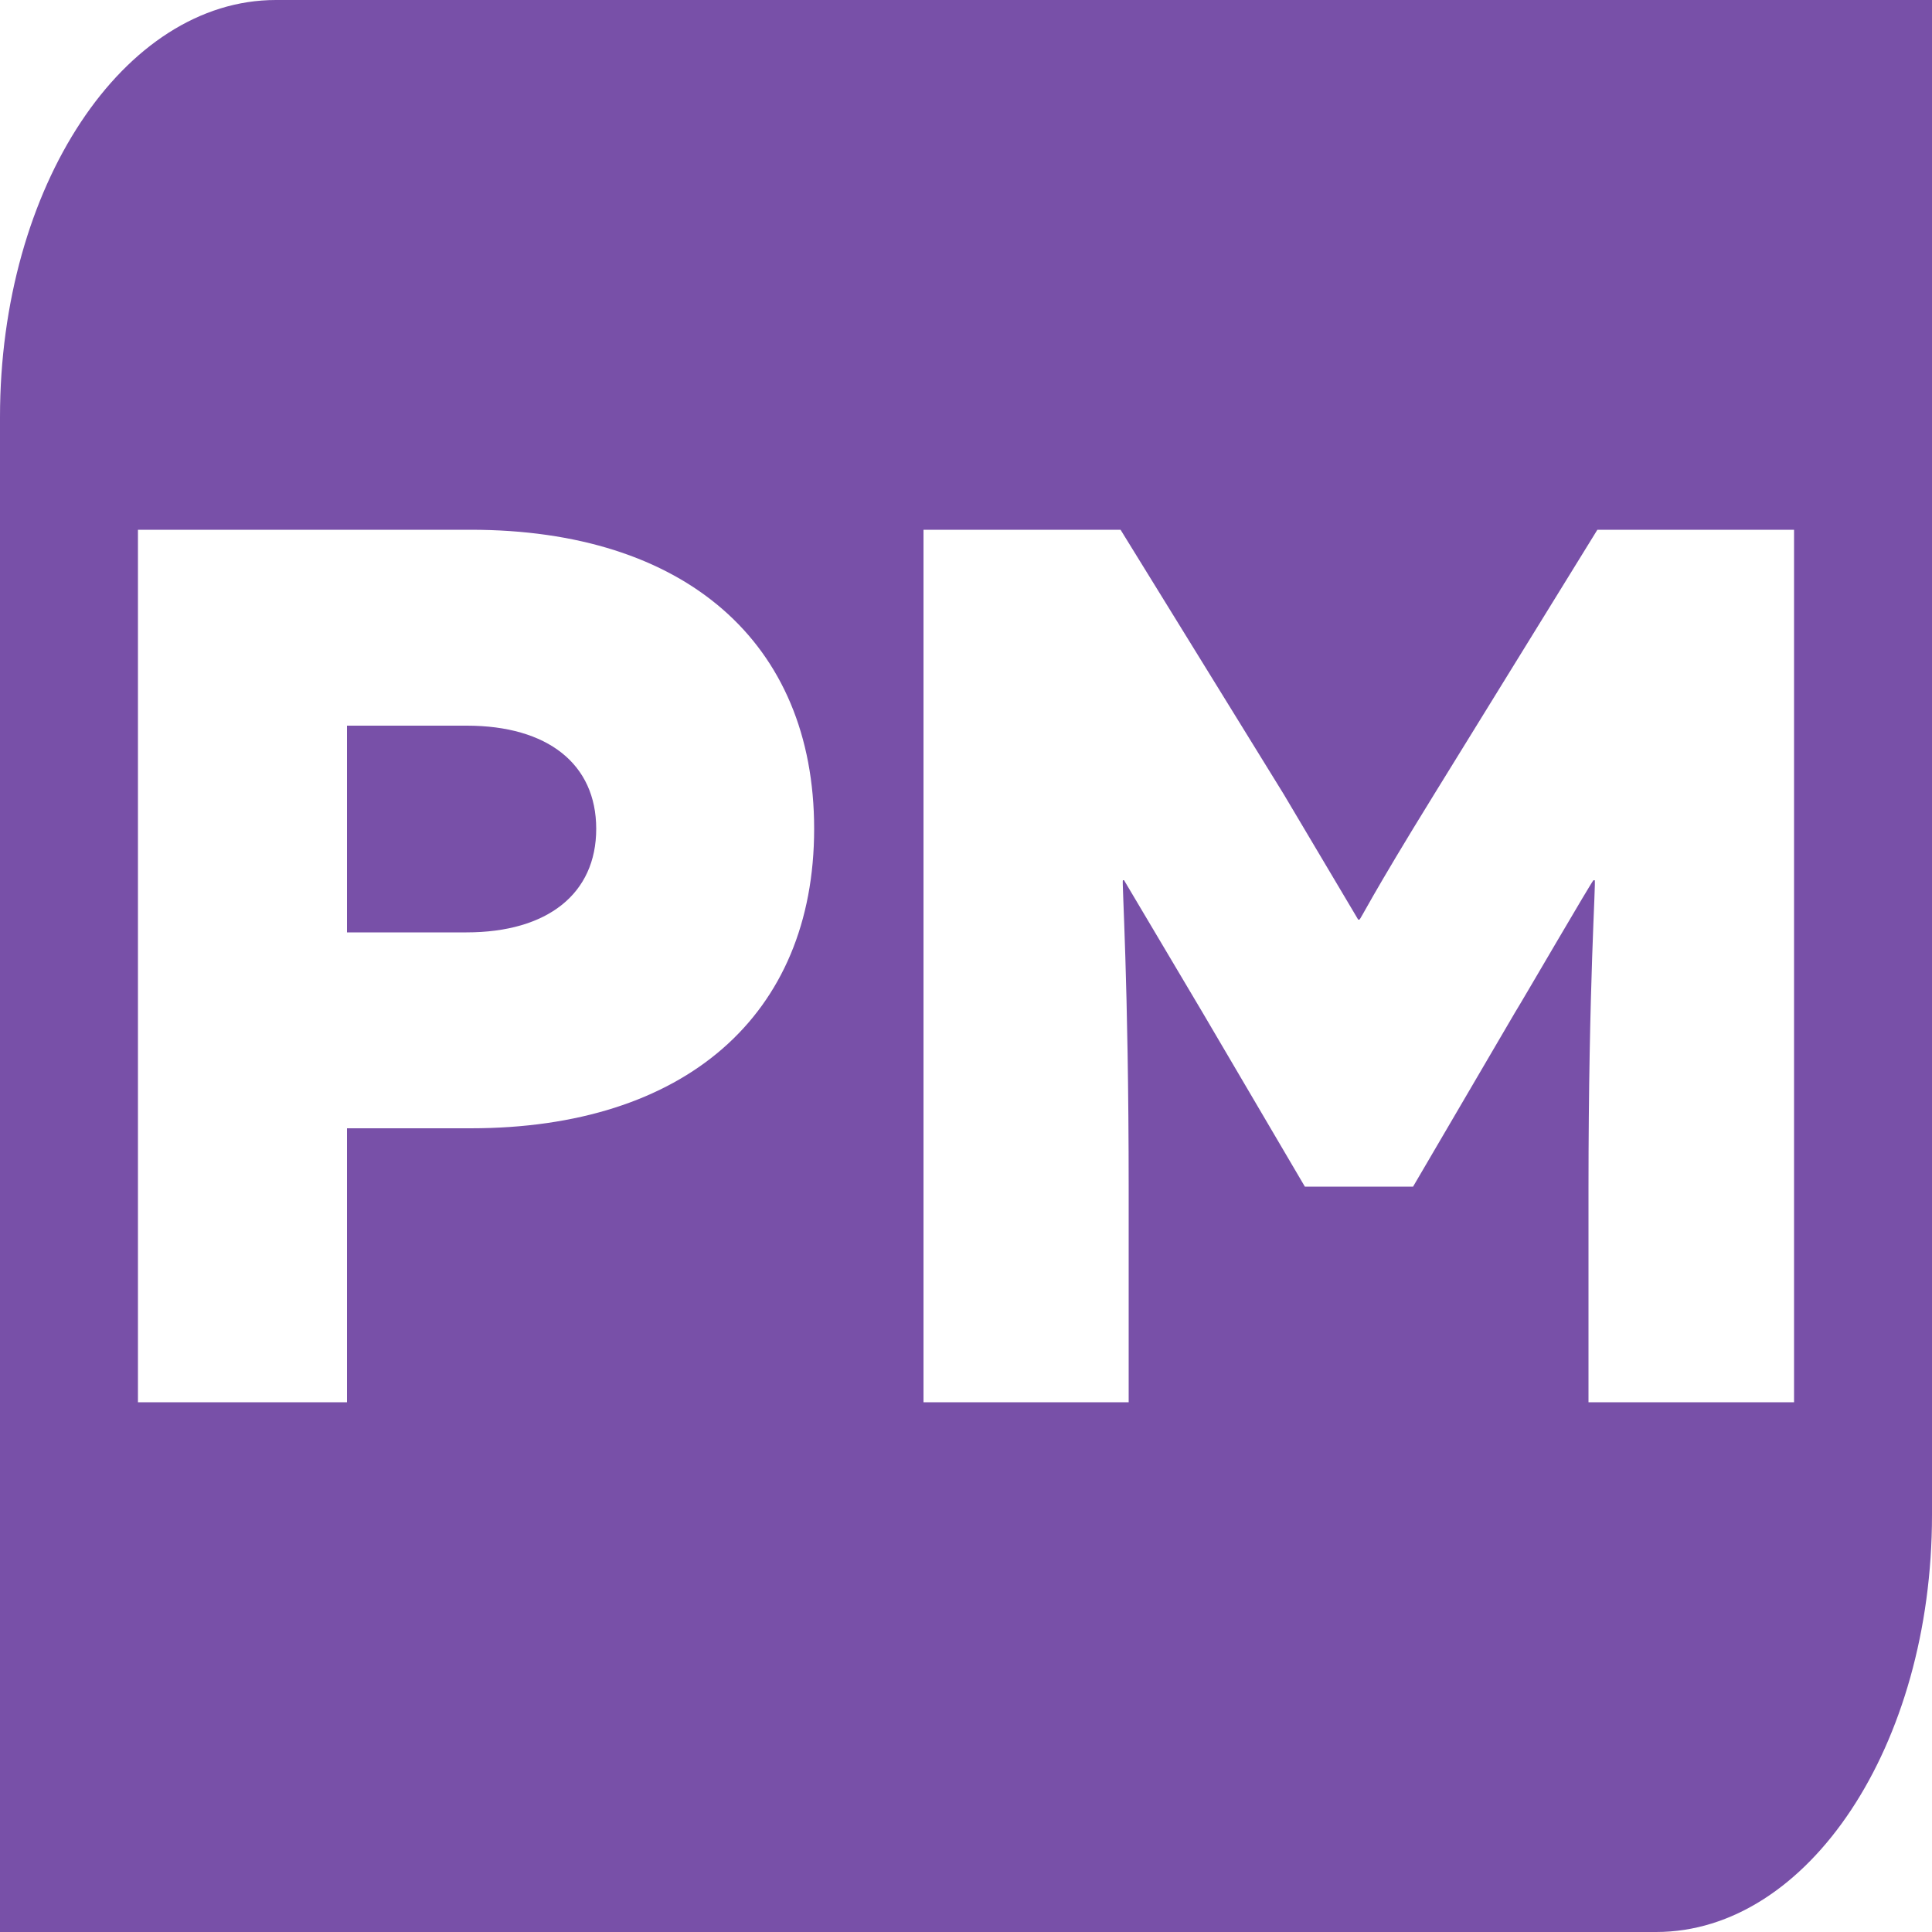 <svg xmlns="http://www.w3.org/2000/svg" width="500" height="500" fill="#7850a8"><path d="M0 392.1h71.4V500H0zM428.6 0H500v107.9h-71.4zM120.8 187.8h-31v53.5h30.9c21 0 33.6-10 33.6-26.8s-12.6-26.7-33.5-26.7z"/><path d="M428.6 0H71.4C32 0 0 48.3 0 107.9v284.2C0 451.7 32 500 71.4 500h357.2c39.4 0 71.4-48.3 71.4-107.9V107.9C500 48.3 468 0 428.6 0zM121.8 292h-32v70.9H35.7V137.1h86.1c55.4 0 88.9 29.1 88.9 77.4S177.2 292 121.8 292h0zm342.5 70.9h-53.2v-55.1c0-53.6 2-80 1.6-80h-.3c-.3 0-18.3 31-20.3 34.2l-26.4 45.1h-28L311.2 262l-20.3-34.2h-.3c-.3 0 1.5 26.4 1.5 80v55.1H239V137.1h51l42.2 68.4 19.3 32.5h.3c.3 0 2.9-5.8 19.4-32.5l42.2-68.4h50.9v225.8h0z"/></svg>
